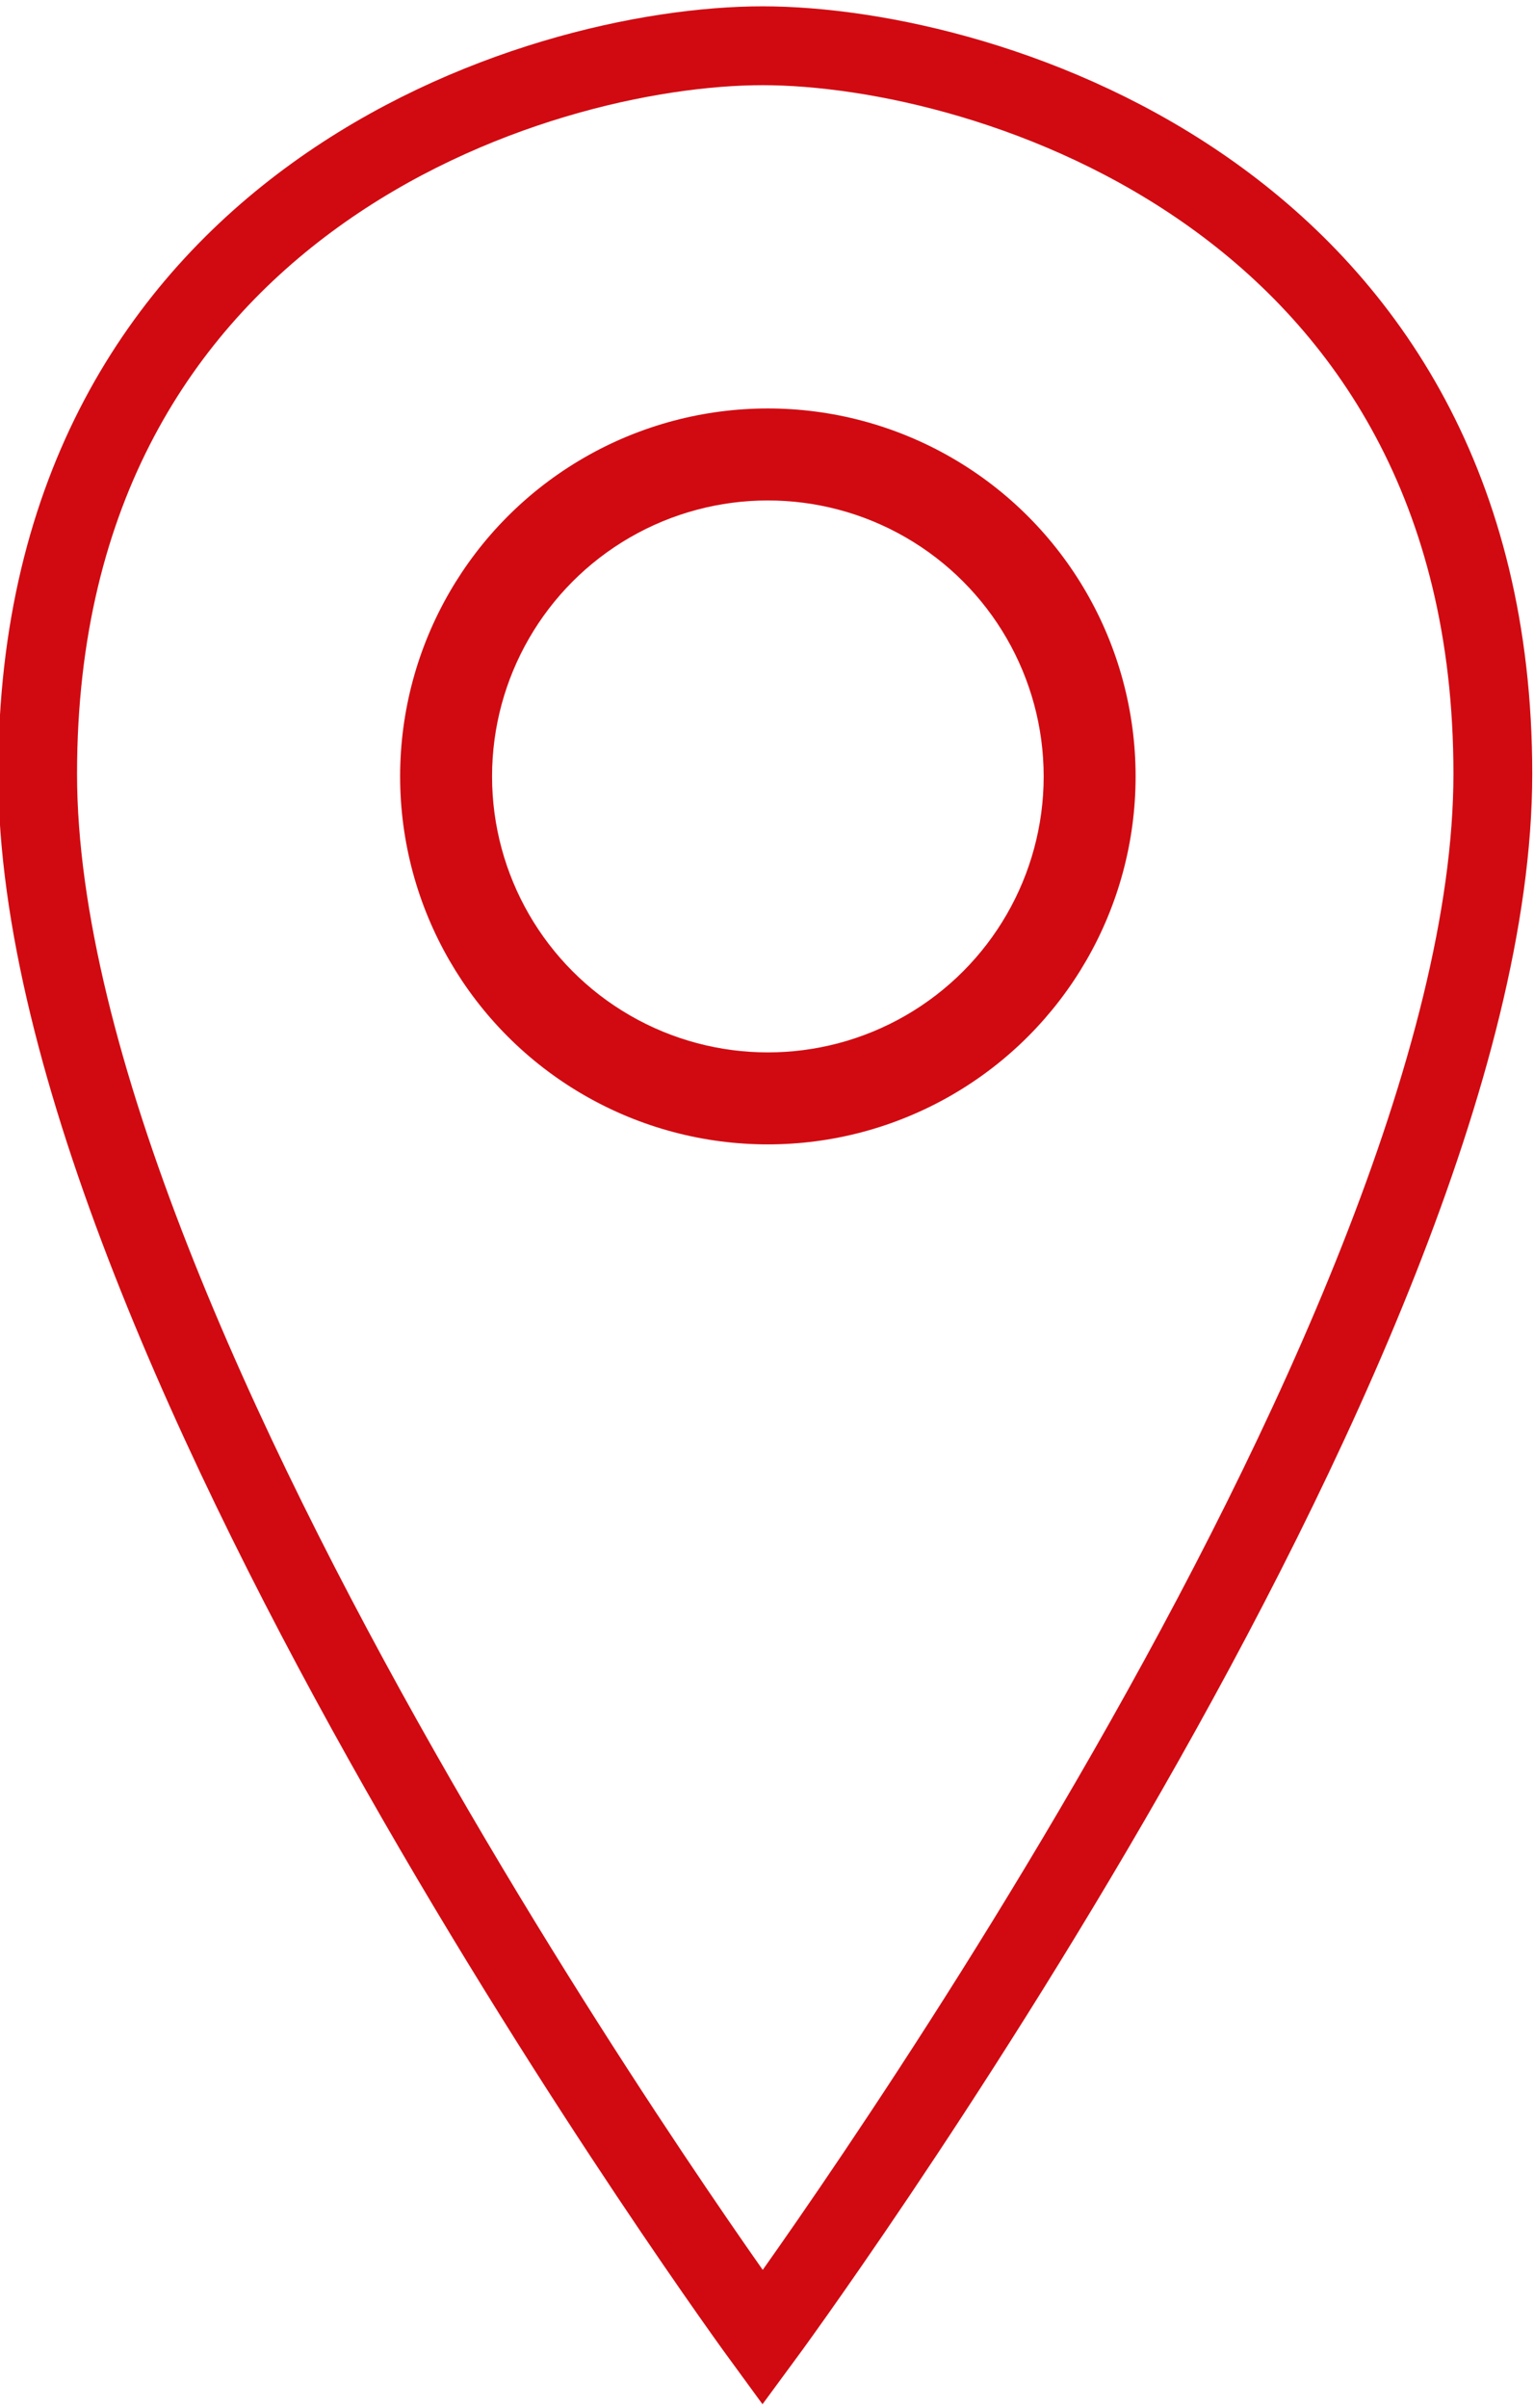 <?xml version="1.0" encoding="utf-8"?>
<svg xmlns="http://www.w3.org/2000/svg" xmlns:xlink="http://www.w3.org/1999/xlink" version="1.1" id="Ebene_1" x="0px" y="0px" viewBox="0 0 58.4 91.3" style="enable-background:new 0 0 58.4 91.3;" xml:space="preserve" width="51" height="80">
<style type="text/css">
	.st0{fill:none;stroke:#D10A11;stroke-miterlimit:10;}
	.st1{fill:none;stroke:#D10A11;stroke-width:3;}
</style>
<g id="Gruppe_1270" transform="translate(-1162.267 -944.113)">
	<g id="Ellipse_1362" transform="translate(1178 960)">
		<circle class="st0" cx="13.5" cy="13.5" r="13.5"/>
		<circle class="st1" cx="13.5" cy="13.5" r="12"/>
	</g>
	<path id="Pfad_364" class="st1" d="M1191.3,1032.9c0,0-27.6-37.7-27.6-59.5s19-27.7,27.6-27.7s27.8,5.9,27.8,27.7   S1191.3,1032.9,1191.3,1032.9z"/>
</g>
</svg>
